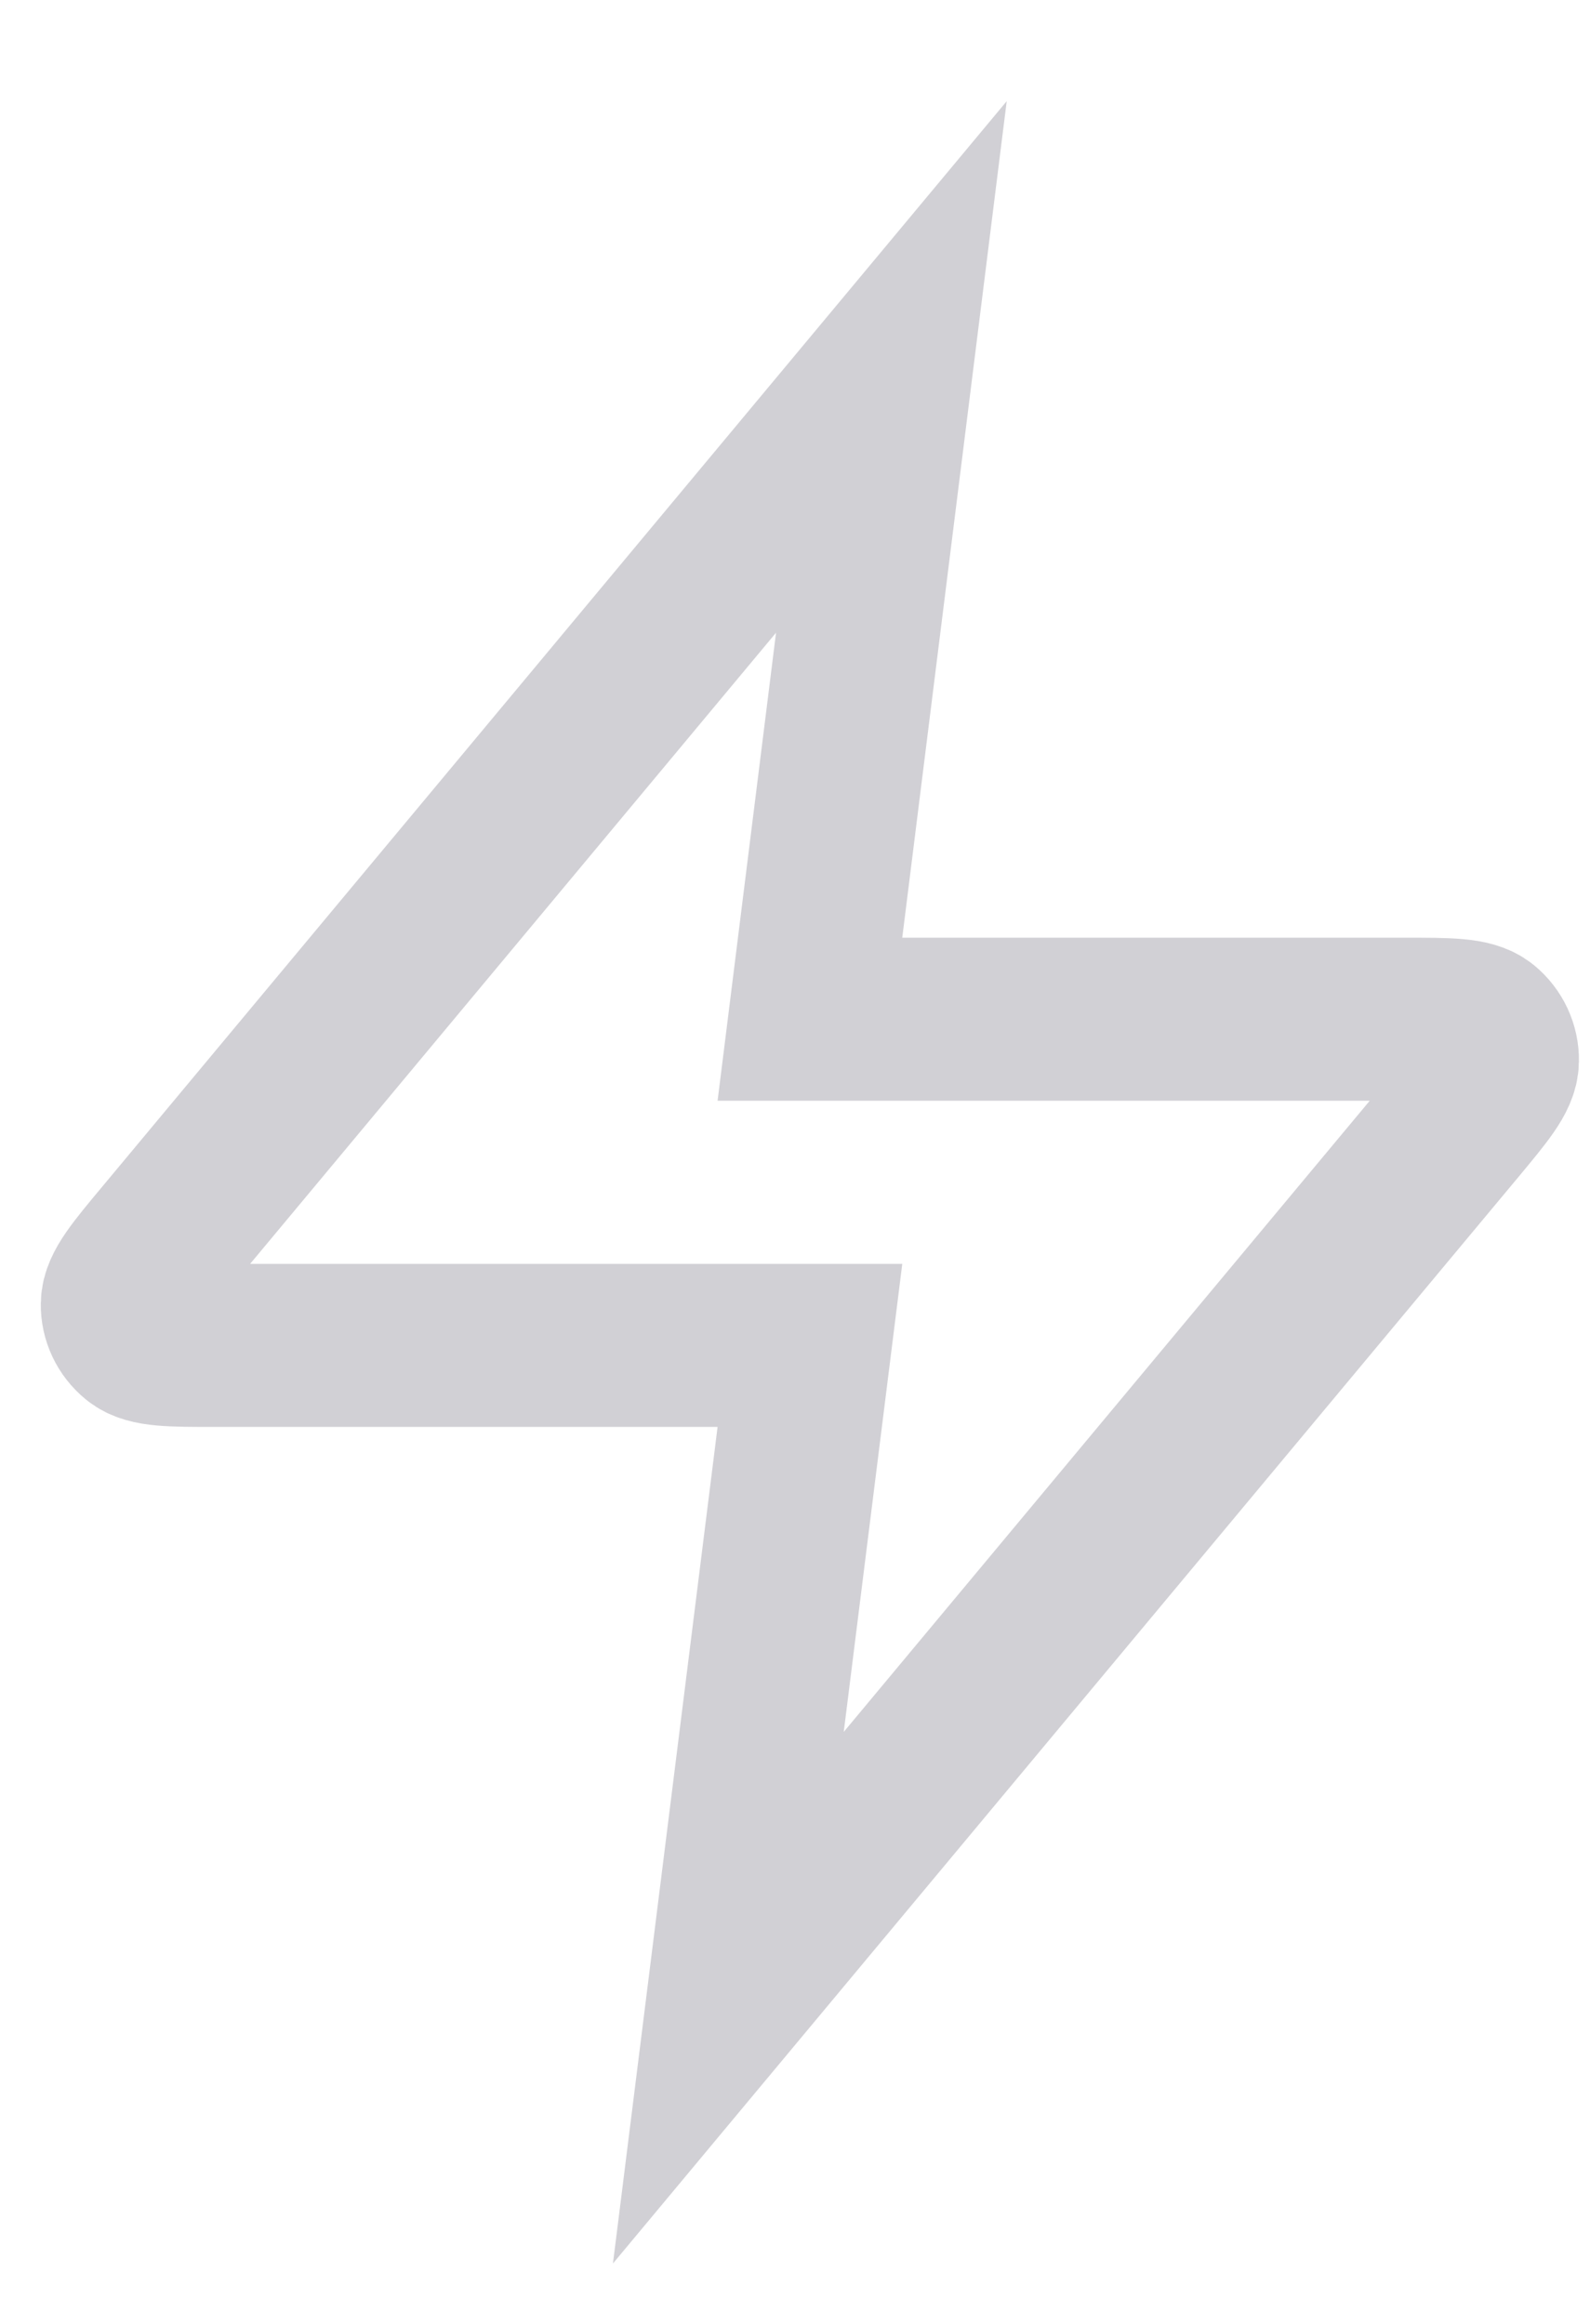 <?xml version="1.0" encoding="utf-8"?>
<svg xmlns="http://www.w3.org/2000/svg" fill="none" height="100%" overflow="visible" preserveAspectRatio="none" style="display: block;" viewBox="0 0 13 19" width="100%">
<path d="M7.288 3L1.351 10.125C1.118 10.404 1.002 10.544 1 10.662C0.998 10.764 1.044 10.861 1.124 10.926C1.215 11 1.397 11 1.76 11H6.622L5.955 16.333L11.893 9.208C12.125 8.929 12.242 8.79 12.243 8.672C12.245 8.569 12.199 8.472 12.12 8.407C12.028 8.333 11.846 8.333 11.483 8.333H6.622L7.288 3Z" id="Icon" stroke="#D1D0D5" stroke-linecap="round" stroke-width="1.333"/>
</svg>